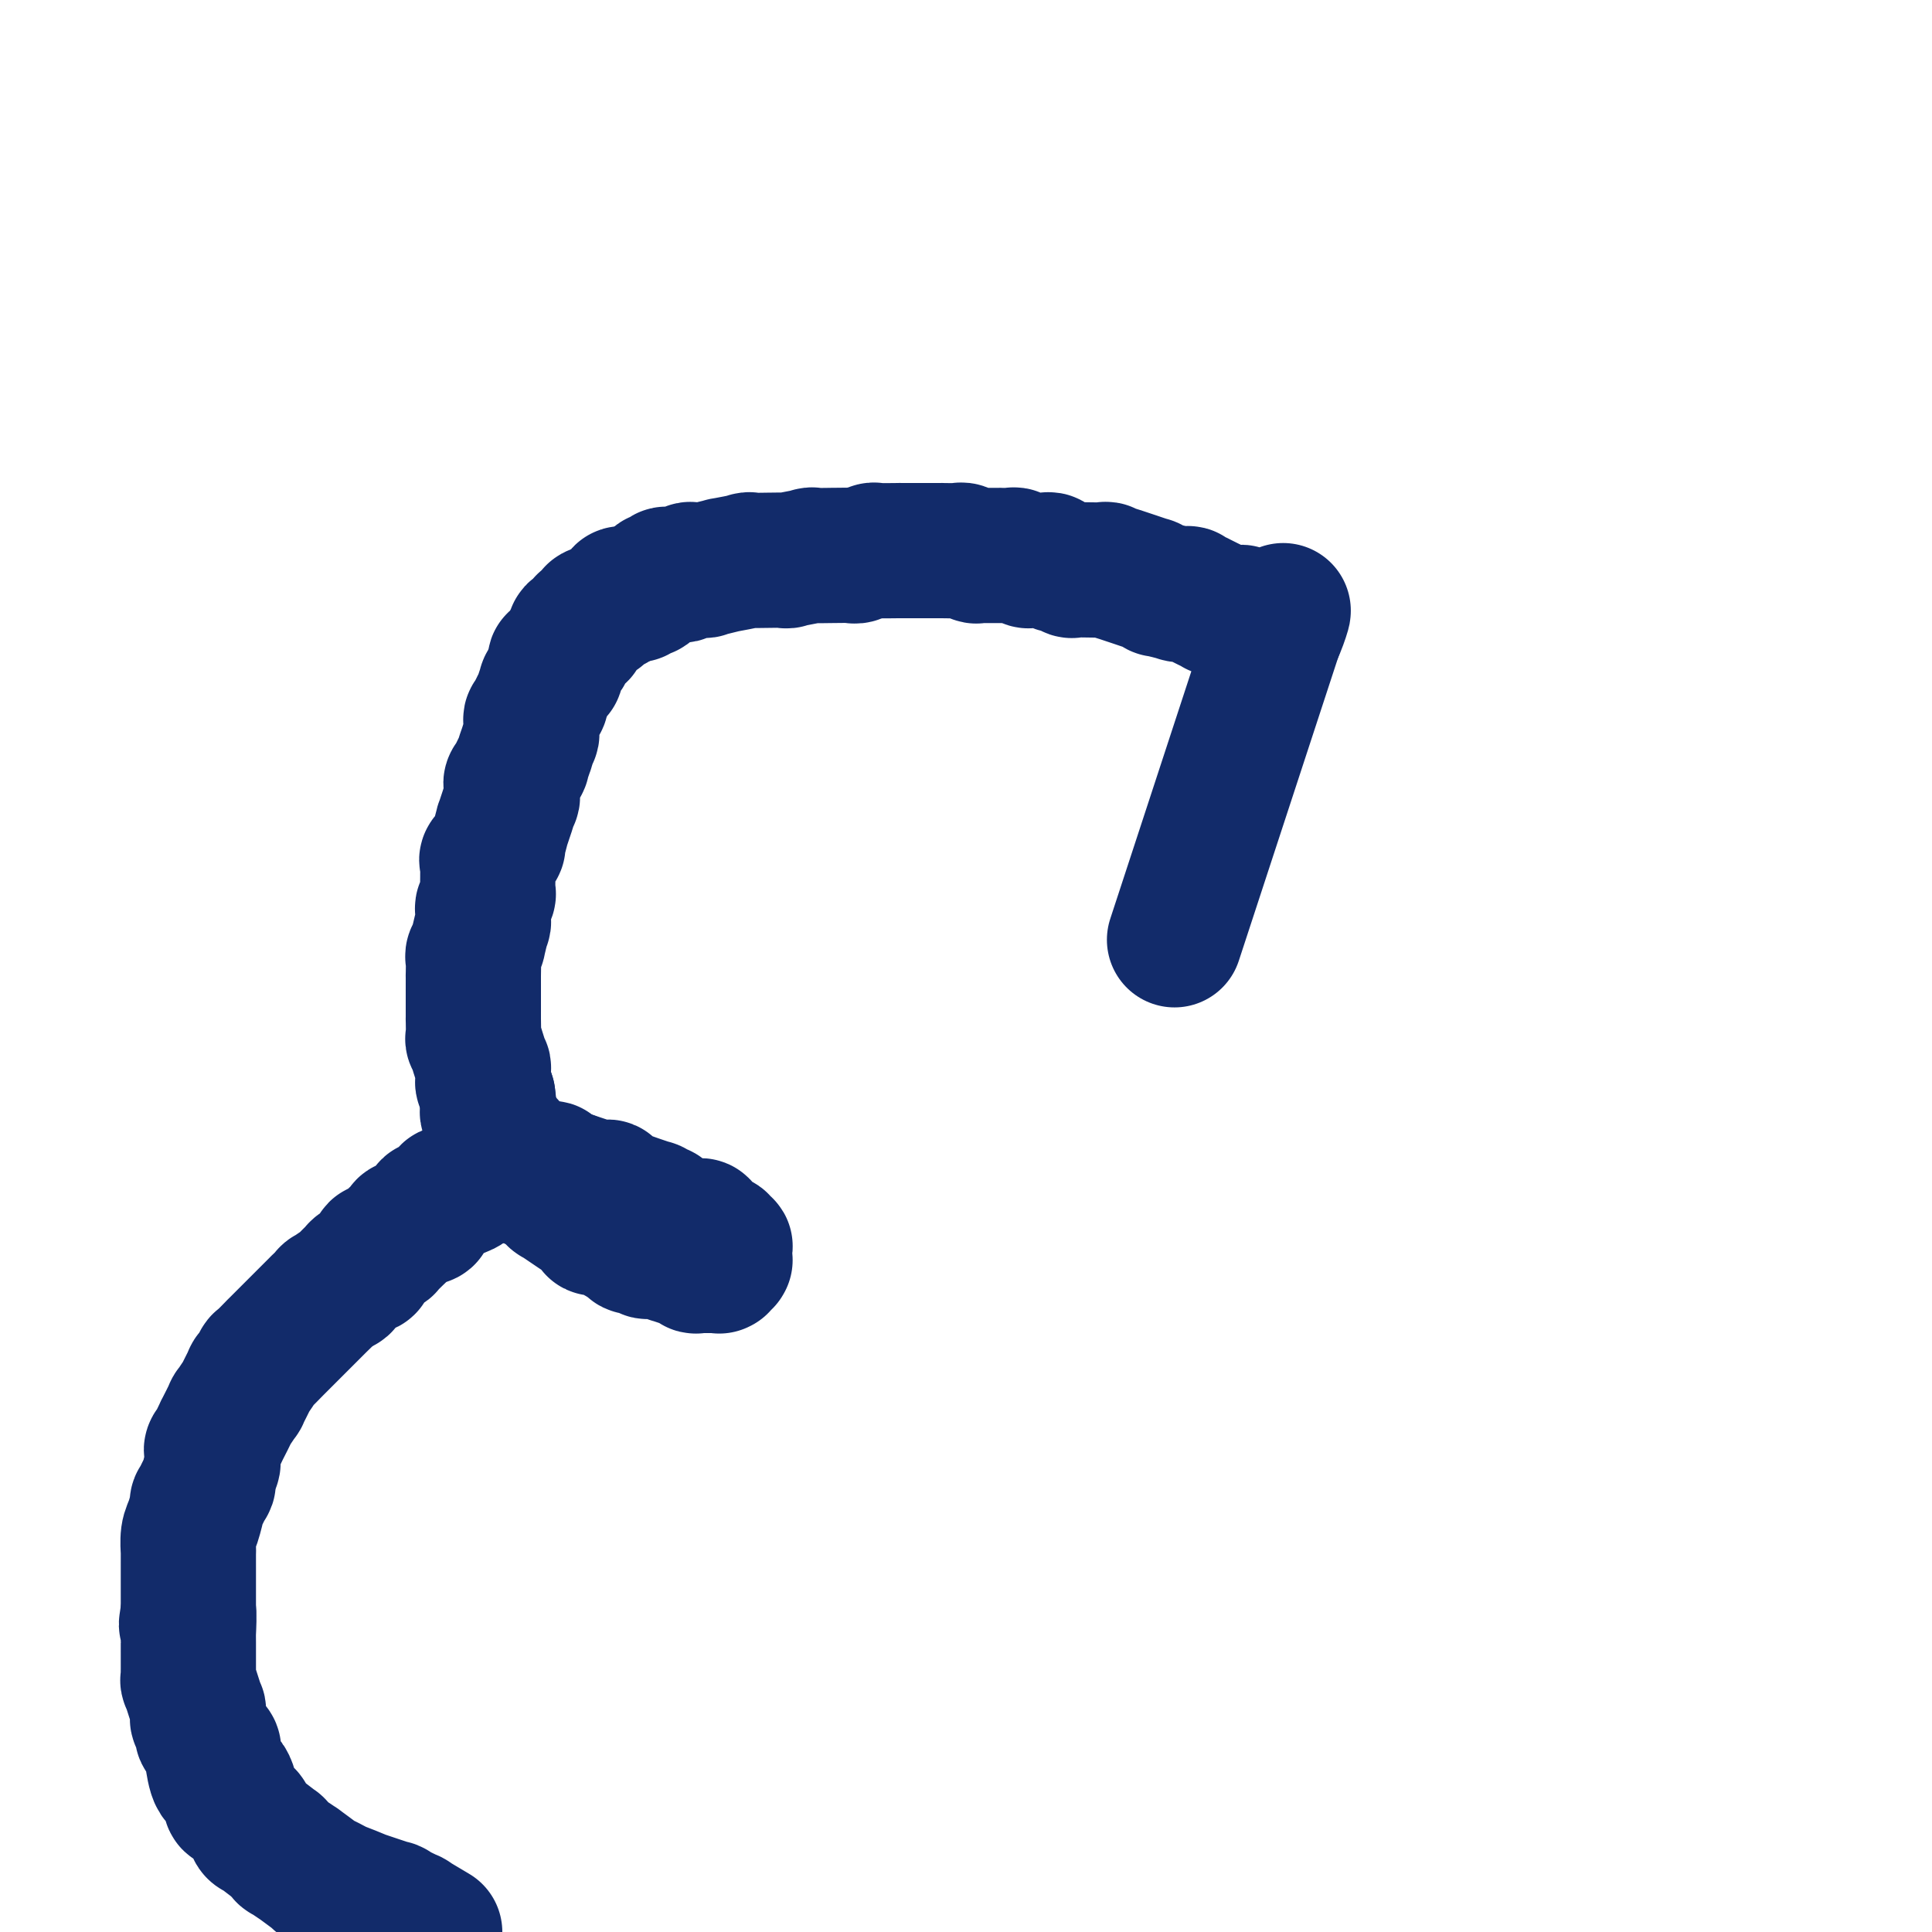 <svg viewBox='0 0 400 400' version='1.1' xmlns='http://www.w3.org/2000/svg' xmlns:xlink='http://www.w3.org/1999/xlink'><g fill='none' stroke='#122B6A' stroke-width='28' stroke-linecap='round' stroke-linejoin='round'><path d='M245,189c-1.583,4.833 -3.167,9.667 0,0c3.167,-9.667 11.083,-33.833 19,-58'/><path d='M264,131c3.066,-8.968 1.230,-2.388 0,0c-1.230,2.388 -1.854,0.583 -2,0c-0.146,-0.583 0.187,0.056 0,0c-0.187,-0.056 -0.896,-0.807 -1,-1c-0.104,-0.193 0.395,0.173 0,0c-0.395,-0.173 -1.683,-0.884 -2,-1c-0.317,-0.116 0.339,0.362 0,0c-0.339,-0.362 -1.672,-1.565 -2,-2c-0.328,-0.435 0.349,-0.101 0,0c-0.349,0.101 -1.723,-0.029 -2,0c-0.277,0.029 0.545,0.219 0,0c-0.545,-0.219 -2.455,-0.847 -3,-1c-0.545,-0.153 0.277,0.170 0,0c-0.277,-0.170 -1.652,-0.834 -2,-1c-0.348,-0.166 0.329,0.166 0,0c-0.329,-0.166 -1.666,-0.829 -2,-1c-0.334,-0.171 0.335,0.152 0,0c-0.335,-0.152 -1.675,-0.777 -2,-1c-0.325,-0.223 0.364,-0.045 0,0c-0.364,0.045 -1.780,-0.045 -2,0c-0.220,0.045 0.757,0.223 0,0c-0.757,-0.223 -3.248,-0.849 -4,-1c-0.752,-0.151 0.236,0.171 0,0c-0.236,-0.171 -1.697,-0.834 -2,-1c-0.303,-0.166 0.553,0.167 0,0c-0.553,-0.167 -2.514,-0.833 -3,-1c-0.486,-0.167 0.504,0.166 0,0c-0.504,-0.166 -2.501,-0.829 -3,-1c-0.499,-0.171 0.501,0.150 0,0c-0.501,-0.150 -2.504,-0.773 -3,-1c-0.496,-0.227 0.515,-0.060 0,0c-0.515,0.060 -2.556,0.012 -3,0c-0.444,-0.012 0.710,0.012 0,0c-0.710,-0.012 -3.285,-0.060 -4,0c-0.715,0.060 0.429,0.226 0,0c-0.429,-0.226 -2.432,-0.846 -3,-1c-0.568,-0.154 0.300,0.156 0,0c-0.300,-0.156 -1.767,-0.778 -2,-1c-0.233,-0.222 0.768,-0.046 0,0c-0.768,0.046 -3.304,-0.040 -4,0c-0.696,0.040 0.447,0.207 0,0c-0.447,-0.207 -2.486,-0.788 -3,-1c-0.514,-0.212 0.495,-0.057 0,0c-0.495,0.057 -2.495,0.015 -3,0c-0.505,-0.015 0.485,-0.003 0,0c-0.485,0.003 -2.444,-0.003 -3,0c-0.556,0.003 0.290,0.015 0,0c-0.290,-0.015 -1.716,-0.057 -2,0c-0.284,0.057 0.573,0.211 0,0c-0.573,-0.211 -2.576,-0.789 -3,-1c-0.424,-0.211 0.730,-0.057 0,0c-0.730,0.057 -3.346,0.015 -4,0c-0.654,-0.015 0.654,-0.004 0,0c-0.654,0.004 -3.270,0.001 -4,0c-0.730,-0.001 0.426,-0.000 0,0c-0.426,0.000 -2.436,0.000 -3,0c-0.564,-0.000 0.316,-0.001 0,0c-0.316,0.001 -1.828,0.004 -2,0c-0.172,-0.004 0.996,-0.015 0,0c-0.996,0.015 -4.158,0.057 -5,0c-0.842,-0.057 0.634,-0.211 0,0c-0.634,0.211 -3.377,0.789 -4,1c-0.623,0.211 0.876,0.056 0,0c-0.876,-0.056 -4.125,-0.011 -5,0c-0.875,0.011 0.625,-0.011 0,0c-0.625,0.011 -3.375,0.056 -4,0c-0.625,-0.056 0.874,-0.211 0,0c-0.874,0.211 -4.121,0.789 -5,1c-0.879,0.211 0.611,0.055 0,0c-0.611,-0.055 -3.322,-0.011 -4,0c-0.678,0.011 0.678,-0.012 0,0c-0.678,0.012 -3.389,0.060 -4,0c-0.611,-0.060 0.876,-0.226 0,0c-0.876,0.226 -4.117,0.846 -5,1c-0.883,0.154 0.593,-0.156 0,0c-0.593,0.156 -3.253,0.778 -4,1c-0.747,0.222 0.420,0.045 0,0c-0.420,-0.045 -2.426,0.041 -3,0c-0.574,-0.041 0.283,-0.208 0,0c-0.283,0.208 -1.706,0.792 -2,1c-0.294,0.208 0.540,0.040 0,0c-0.540,-0.040 -2.454,0.050 -3,0c-0.546,-0.050 0.276,-0.239 0,0c-0.276,0.239 -1.651,0.905 -2,1c-0.349,0.095 0.328,-0.381 0,0c-0.328,0.381 -1.660,1.619 -2,2c-0.340,0.381 0.311,-0.094 0,0c-0.311,0.094 -1.584,0.756 -2,1c-0.416,0.244 0.024,0.070 0,0c-0.024,-0.070 -0.512,-0.035 -1,0'/><path d='M131,123c-3.587,1.078 -0.554,0.274 0,0c0.554,-0.274 -1.373,-0.017 -2,0c-0.627,0.017 0.044,-0.207 0,0c-0.044,0.207 -0.804,0.844 -1,1c-0.196,0.156 0.173,-0.169 0,0c-0.173,0.169 -0.888,0.834 -1,1c-0.112,0.166 0.377,-0.166 0,0c-0.377,0.166 -1.622,0.829 -2,1c-0.378,0.171 0.110,-0.152 0,0c-0.110,0.152 -0.818,0.777 -1,1c-0.182,0.223 0.163,0.045 0,0c-0.163,-0.045 -0.832,0.045 -1,0c-0.168,-0.045 0.166,-0.224 0,0c-0.166,0.224 -0.833,0.852 -1,1c-0.167,0.148 0.167,-0.185 0,0c-0.167,0.185 -0.833,0.887 -1,1c-0.167,0.113 0.166,-0.363 0,0c-0.166,0.363 -0.829,1.565 -1,2c-0.171,0.435 0.151,0.101 0,0c-0.151,-0.101 -0.777,0.030 -1,0c-0.223,-0.030 -0.045,-0.220 0,0c0.045,0.220 -0.045,0.851 0,1c0.045,0.149 0.223,-0.186 0,0c-0.223,0.186 -0.848,0.891 -1,1c-0.152,0.109 0.171,-0.378 0,0c-0.171,0.378 -0.834,1.622 -1,2c-0.166,0.378 0.166,-0.111 0,0c-0.166,0.111 -0.829,0.822 -1,1c-0.171,0.178 0.152,-0.178 0,0c-0.152,0.178 -0.777,0.889 -1,1c-0.223,0.111 -0.045,-0.379 0,0c0.045,0.379 -0.045,1.627 0,2c0.045,0.373 0.223,-0.127 0,0c-0.223,0.127 -0.849,0.883 -1,1c-0.151,0.117 0.171,-0.405 0,0c-0.171,0.405 -0.834,1.739 -1,2c-0.166,0.261 0.167,-0.549 0,0c-0.167,0.549 -0.833,2.457 -1,3c-0.167,0.543 0.166,-0.278 0,0c-0.166,0.278 -0.829,1.656 -1,2c-0.171,0.344 0.152,-0.346 0,0c-0.152,0.346 -0.777,1.727 -1,2c-0.223,0.273 -0.045,-0.561 0,0c0.045,0.561 -0.045,2.517 0,3c0.045,0.483 0.224,-0.505 0,0c-0.224,0.505 -0.852,2.505 -1,3c-0.148,0.495 0.185,-0.515 0,0c-0.185,0.515 -0.887,2.557 -1,3c-0.113,0.443 0.363,-0.711 0,0c-0.363,0.711 -1.565,3.289 -2,4c-0.435,0.711 -0.101,-0.443 0,0c0.101,0.443 -0.030,2.485 0,3c0.030,0.515 0.219,-0.497 0,0c-0.219,0.497 -0.848,2.503 -1,3c-0.152,0.497 0.171,-0.515 0,0c-0.171,0.515 -0.838,2.557 -1,3c-0.162,0.443 0.181,-0.711 0,0c-0.181,0.711 -0.886,3.289 -1,4c-0.114,0.711 0.362,-0.444 0,0c-0.362,0.444 -1.561,2.489 -2,3c-0.439,0.511 -0.117,-0.511 0,0c0.117,0.511 0.027,2.556 0,3c-0.027,0.444 0.007,-0.711 0,0c-0.007,0.711 -0.055,3.289 0,4c0.055,0.711 0.212,-0.444 0,0c-0.212,0.444 -0.793,2.489 -1,3c-0.207,0.511 -0.040,-0.511 0,0c0.040,0.511 -0.046,2.556 0,3c0.046,0.444 0.222,-0.712 0,0c-0.222,0.712 -0.844,3.293 -1,4c-0.156,0.707 0.154,-0.459 0,0c-0.154,0.459 -0.773,2.541 -1,3c-0.227,0.459 -0.061,-0.707 0,0c0.061,0.707 0.016,3.288 0,4c-0.016,0.712 -0.004,-0.443 0,0c0.004,0.443 0.001,2.485 0,3c-0.001,0.515 -0.000,-0.497 0,0c0.000,0.497 0.000,2.503 0,3c-0.000,0.497 -0.001,-0.515 0,0c0.001,0.515 0.004,2.557 0,3c-0.004,0.443 -0.016,-0.711 0,0c0.016,0.711 0.061,3.289 0,4c-0.061,0.711 -0.227,-0.443 0,0c0.227,0.443 0.846,2.485 1,3c0.154,0.515 -0.155,-0.495 0,0c0.155,0.495 0.776,2.494 1,3c0.224,0.506 0.050,-0.483 0,0c-0.050,0.483 0.025,2.438 0,3c-0.025,0.562 -0.150,-0.268 0,0c0.150,0.268 0.575,1.634 1,3'/><path d='M101,227c0.459,4.295 0.108,0.531 0,0c-0.108,-0.531 0.028,2.171 0,3c-0.028,0.829 -0.220,-0.215 0,0c0.220,0.215 0.851,1.687 1,2c0.149,0.313 -0.186,-0.535 0,0c0.186,0.535 0.891,2.453 1,3c0.109,0.547 -0.378,-0.276 0,0c0.378,0.276 1.622,1.651 2,2c0.378,0.349 -0.111,-0.329 0,0c0.111,0.329 0.823,1.666 1,2c0.177,0.334 -0.179,-0.333 0,0c0.179,0.333 0.893,1.666 1,2c0.107,0.334 -0.394,-0.332 0,0c0.394,0.332 1.683,1.663 2,2c0.317,0.337 -0.338,-0.318 0,0c0.338,0.318 1.668,1.610 2,2c0.332,0.390 -0.335,-0.122 0,0c0.335,0.122 1.671,0.878 2,1c0.329,0.122 -0.350,-0.390 0,0c0.350,0.390 1.727,1.682 2,2c0.273,0.318 -0.560,-0.337 0,0c0.560,0.337 2.512,1.667 3,2c0.488,0.333 -0.487,-0.331 0,0c0.487,0.331 2.436,1.656 3,2c0.564,0.344 -0.257,-0.292 0,0c0.257,0.292 1.593,1.512 2,2c0.407,0.488 -0.113,0.244 0,0c0.113,-0.244 0.860,-0.487 2,0c1.140,0.487 2.671,1.703 3,2c0.329,0.297 -0.546,-0.327 0,0c0.546,0.327 2.512,1.605 3,2c0.488,0.395 -0.502,-0.091 0,0c0.502,0.091 2.497,0.761 3,1c0.503,0.239 -0.485,0.049 0,0c0.485,-0.049 2.443,0.043 3,0c0.557,-0.043 -0.288,-0.223 0,0c0.288,0.223 1.707,0.848 2,1c0.293,0.152 -0.540,-0.170 0,0c0.540,0.170 2.454,0.830 3,1c0.546,0.170 -0.276,-0.151 0,0c0.276,0.151 1.651,0.772 2,1c0.349,0.228 -0.328,0.061 0,0c0.328,-0.061 1.661,-0.016 2,0c0.339,0.016 -0.316,0.004 0,0c0.316,-0.004 1.601,-0.001 2,0c0.399,0.001 -0.090,0.001 0,0c0.090,-0.001 0.760,-0.004 1,0c0.240,0.004 0.050,0.015 0,0c-0.050,-0.015 0.039,-0.057 0,0c-0.039,0.057 -0.207,0.212 0,0c0.207,-0.212 0.787,-0.792 1,-1c0.213,-0.208 0.057,-0.046 0,0c-0.057,0.046 -0.015,-0.026 0,0c0.015,0.026 0.004,0.151 0,0c-0.004,-0.151 -0.001,-0.577 0,-1c0.001,-0.423 0.000,-0.844 0,-1c-0.000,-0.156 -0.000,-0.046 0,0c0.000,0.046 0.001,0.027 0,0c-0.001,-0.027 -0.005,-0.064 0,0c0.005,0.064 0.018,0.229 0,0c-0.018,-0.229 -0.065,-0.850 0,-1c0.065,-0.150 0.244,0.172 0,0c-0.244,-0.172 -0.911,-0.838 -1,-1c-0.089,-0.162 0.400,0.181 0,0c-0.400,-0.181 -1.688,-0.886 -2,-1c-0.312,-0.114 0.353,0.363 0,0c-0.353,-0.363 -1.725,-1.566 -2,-2c-0.275,-0.434 0.546,-0.100 0,0c-0.546,0.100 -2.460,-0.034 -3,0c-0.540,0.034 0.292,0.234 0,0c-0.292,-0.234 -1.708,-0.904 -2,-1c-0.292,-0.096 0.542,0.382 0,0c-0.542,-0.382 -2.459,-1.623 -3,-2c-0.541,-0.377 0.293,0.110 0,0c-0.293,-0.110 -1.712,-0.819 -2,-1c-0.288,-0.181 0.557,0.164 0,0c-0.557,-0.164 -2.515,-0.836 -3,-1c-0.485,-0.164 0.503,0.180 0,0c-0.503,-0.180 -2.497,-0.886 -3,-1c-0.503,-0.114 0.485,0.363 0,0c-0.485,-0.363 -2.443,-1.565 -3,-2c-0.557,-0.435 0.288,-0.102 0,0c-0.288,0.102 -1.707,-0.028 -2,0c-0.293,0.028 0.540,0.214 0,0c-0.540,-0.214 -2.453,-0.827 -3,-1c-0.547,-0.173 0.272,0.093 0,0c-0.272,-0.093 -1.636,-0.547 -3,-1'/><path d='M118,244c-3.990,-1.482 -0.464,-0.187 0,0c0.464,0.187 -2.132,-0.735 -3,-1c-0.868,-0.265 -0.007,0.125 0,0c0.007,-0.125 -0.839,-0.766 -1,-1c-0.161,-0.234 0.365,-0.063 0,0c-0.365,0.063 -1.619,0.017 -2,0c-0.381,-0.017 0.110,-0.003 0,0c-0.110,0.003 -0.822,-0.003 -1,0c-0.178,0.003 0.179,0.014 0,0c-0.179,-0.014 -0.893,-0.052 -1,0c-0.107,0.052 0.393,0.196 0,0c-0.393,-0.196 -1.679,-0.732 -2,-1c-0.321,-0.268 0.323,-0.268 0,0c-0.323,0.268 -1.611,0.804 -2,1c-0.389,0.196 0.122,0.051 0,0c-0.122,-0.051 -0.878,-0.010 -1,0c-0.122,0.010 0.389,-0.013 0,0c-0.389,0.013 -1.678,0.060 -2,0c-0.322,-0.060 0.323,-0.227 0,0c-0.323,0.227 -1.615,0.849 -2,1c-0.385,0.151 0.135,-0.171 0,0c-0.135,0.171 -0.927,0.833 -1,1c-0.073,0.167 0.571,-0.161 0,0c-0.571,0.161 -2.358,0.813 -3,1c-0.642,0.187 -0.138,-0.089 0,0c0.138,0.089 -0.089,0.543 -1,1c-0.911,0.457 -2.504,0.915 -3,1c-0.496,0.085 0.107,-0.204 0,0c-0.107,0.204 -0.923,0.900 -1,1c-0.077,0.100 0.586,-0.396 0,0c-0.586,0.396 -2.421,1.683 -3,2c-0.579,0.317 0.100,-0.338 0,0c-0.100,0.338 -0.977,1.668 -1,2c-0.023,0.332 0.809,-0.334 0,0c-0.809,0.334 -3.258,1.666 -4,2c-0.742,0.334 0.224,-0.332 0,0c-0.224,0.332 -1.637,1.663 -2,2c-0.363,0.337 0.325,-0.319 0,0c-0.325,0.319 -1.665,1.614 -2,2c-0.335,0.386 0.333,-0.136 0,0c-0.333,0.136 -1.667,0.931 -2,1c-0.333,0.069 0.334,-0.587 0,0c-0.334,0.587 -1.671,2.418 -2,3c-0.329,0.582 0.350,-0.085 0,0c-0.350,0.085 -1.727,0.921 -2,1c-0.273,0.079 0.560,-0.598 0,0c-0.560,0.598 -2.512,2.470 -3,3c-0.488,0.530 0.489,-0.282 0,0c-0.489,0.282 -2.445,1.657 -3,2c-0.555,0.343 0.289,-0.346 0,0c-0.289,0.346 -1.711,1.727 -2,2c-0.289,0.273 0.557,-0.561 0,0c-0.557,0.561 -2.515,2.516 -3,3c-0.485,0.484 0.504,-0.504 0,0c-0.504,0.504 -2.501,2.501 -3,3c-0.499,0.499 0.499,-0.500 0,0c-0.499,0.500 -2.496,2.500 -3,3c-0.504,0.500 0.484,-0.501 0,0c-0.484,0.501 -2.439,2.504 -3,3c-0.561,0.496 0.272,-0.515 0,0c-0.272,0.515 -1.650,2.557 -2,3c-0.350,0.443 0.329,-0.712 0,0c-0.329,0.712 -1.665,3.293 -2,4c-0.335,0.707 0.333,-0.460 0,0c-0.333,0.460 -1.666,2.546 -2,3c-0.334,0.454 0.331,-0.723 0,0c-0.331,0.723 -1.658,3.345 -2,4c-0.342,0.655 0.302,-0.656 0,0c-0.302,0.656 -1.549,3.278 -2,4c-0.451,0.722 -0.105,-0.456 0,0c0.105,0.456 -0.032,2.544 0,3c0.032,0.456 0.234,-0.722 0,0c-0.234,0.722 -0.903,3.345 -1,4c-0.097,0.655 0.377,-0.657 0,0c-0.377,0.657 -1.603,3.285 -2,4c-0.397,0.715 0.037,-0.481 0,0c-0.037,0.481 -0.546,2.639 -1,4c-0.454,1.361 -0.854,1.924 -1,3c-0.146,1.076 -0.039,2.664 0,3c0.039,0.336 0.011,-0.581 0,0c-0.011,0.581 -0.003,2.661 0,4c0.003,1.339 0.001,1.936 0,3c-0.001,1.064 -0.000,2.594 0,3c0.000,0.406 0.000,-0.313 0,0c-0.000,0.313 -0.000,1.656 0,3'/><path d='M39,334c-0.774,5.008 -0.207,0.527 0,0c0.207,-0.527 0.056,2.901 0,4c-0.056,1.099 -0.015,-0.130 0,0c0.015,0.130 0.004,1.620 0,2c-0.004,0.380 -0.001,-0.349 0,0c0.001,0.349 0.001,1.776 0,2c-0.001,0.224 -0.001,-0.756 0,0c0.001,0.756 0.004,3.248 0,4c-0.004,0.752 -0.016,-0.236 0,0c0.016,0.236 0.061,1.697 0,2c-0.061,0.303 -0.227,-0.552 0,0c0.227,0.552 0.846,2.510 1,3c0.154,0.490 -0.156,-0.489 0,0c0.156,0.489 0.778,2.444 1,3c0.222,0.556 0.043,-0.289 0,0c-0.043,0.289 0.049,1.711 0,2c-0.049,0.289 -0.237,-0.556 0,0c0.237,0.556 0.901,2.511 1,3c0.099,0.489 -0.366,-0.490 0,0c0.366,0.490 1.564,2.448 2,3c0.436,0.552 0.109,-0.301 0,0c-0.109,0.301 -0.000,1.757 0,2c0.000,0.243 -0.108,-0.727 0,0c0.108,0.727 0.433,3.149 1,4c0.567,0.851 1.375,0.130 2,1c0.625,0.870 1.066,3.331 1,4c-0.066,0.669 -0.638,-0.455 0,0c0.638,0.455 2.488,2.488 3,3c0.512,0.512 -0.314,-0.496 0,0c0.314,0.496 1.767,2.495 2,3c0.233,0.505 -0.754,-0.483 0,0c0.754,0.483 3.248,2.439 4,3c0.752,0.561 -0.237,-0.273 0,0c0.237,0.273 1.702,1.654 2,2c0.298,0.346 -0.569,-0.344 0,0c0.569,0.344 2.576,1.722 3,2c0.424,0.278 -0.733,-0.544 0,0c0.733,0.544 3.355,2.455 4,3c0.645,0.545 -0.689,-0.277 0,0c0.689,0.277 3.399,1.651 4,2c0.601,0.349 -0.909,-0.329 0,0c0.909,0.329 4.235,1.666 5,2c0.765,0.334 -1.032,-0.333 0,0c1.032,0.333 4.893,1.667 6,2c1.107,0.333 -0.538,-0.333 0,0c0.538,0.333 3.260,1.667 4,2c0.740,0.333 -0.503,-0.333 0,0c0.503,0.333 2.751,1.667 5,3'/></g>
</svg>